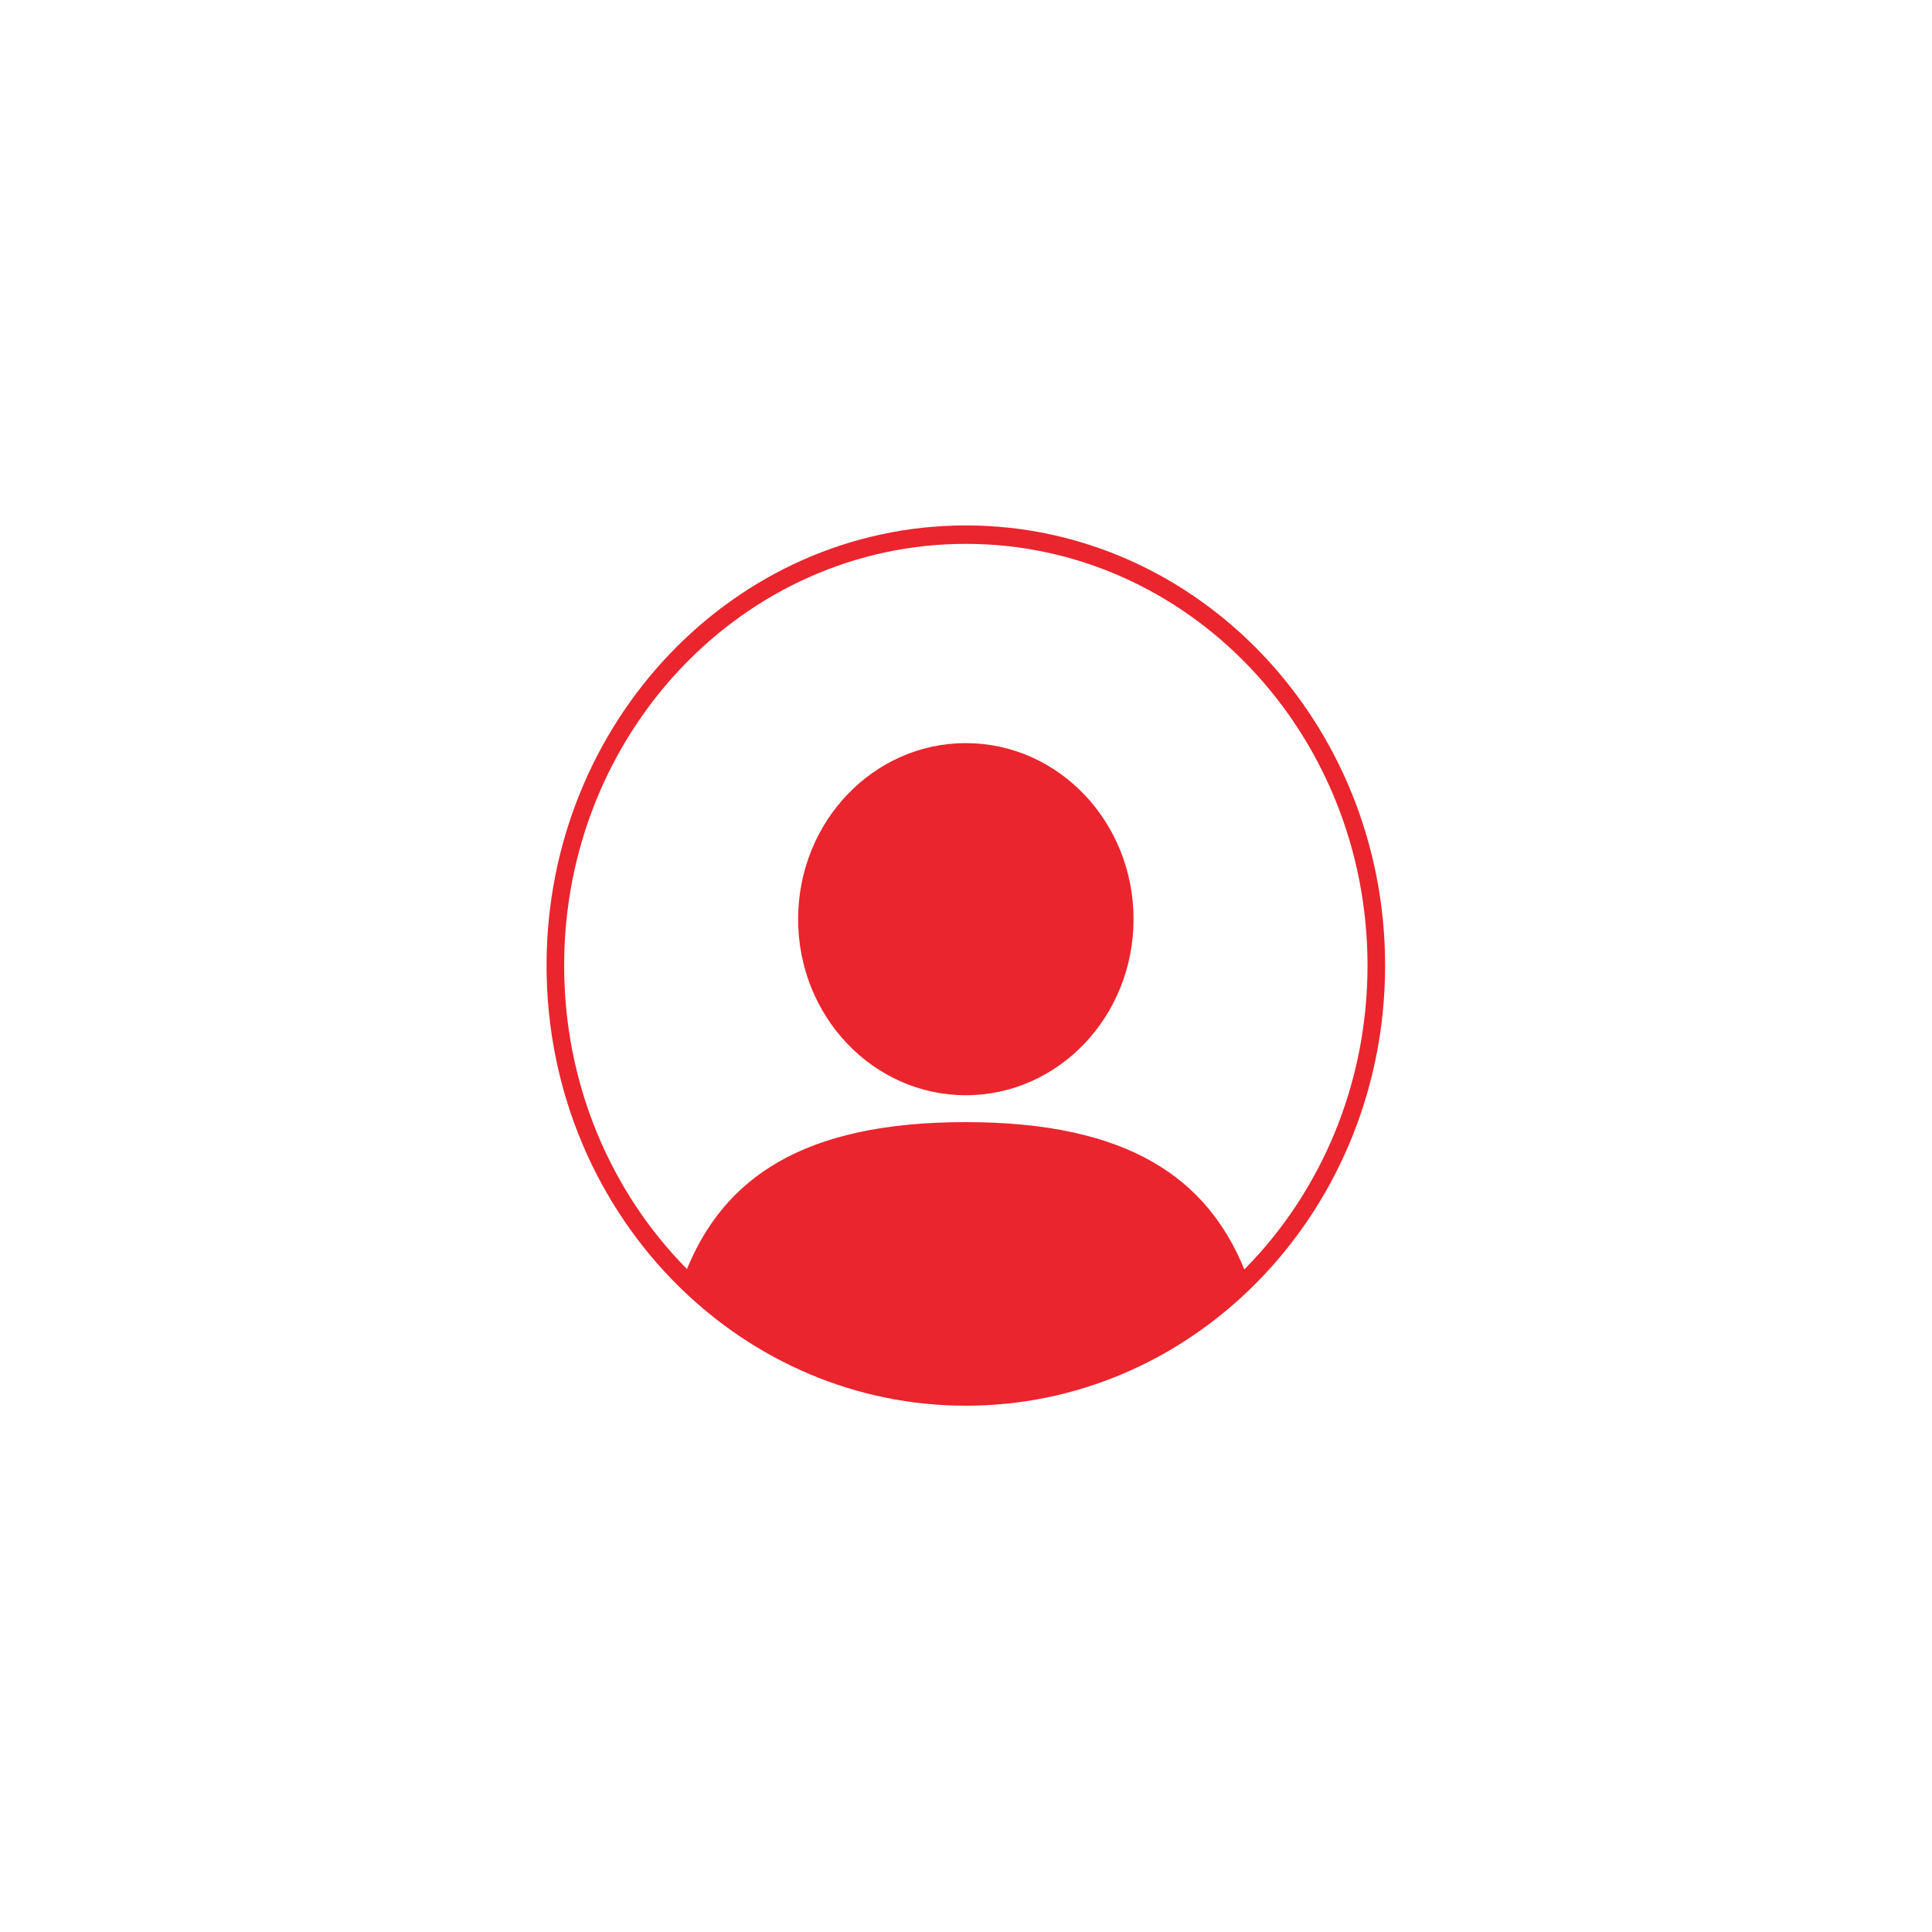 <svg xmlns="http://www.w3.org/2000/svg" xmlns:xlink="http://www.w3.org/1999/xlink" width="500" zoomAndPan="magnify" viewBox="0 0 375 375" height="500" preserveAspectRatio="xMidYMid meet" version="1.0"><defs><clipPath id="id1"><path d="M 106.086 101.914 L 268.836 101.914 L 268.836 272.914 L 106.086 272.914 Z M 106.086 101.914 " clip-rule="nonzero"/></clipPath></defs><path fill="#ea252d" d="M 187.469 144.238 C 169.488 144.238 154.914 159.539 154.914 178.41 C 154.914 197.285 169.488 212.582 187.469 212.582 C 205.445 212.582 220.02 197.285 220.02 178.41 C 220.02 159.539 205.445 144.238 187.469 144.238 " fill-opacity="1" fill-rule="nonzero"/><g clip-path="url(#id1)"><path fill="#ea252d" d="M 241.527 246.395 C 234.32 228.805 219.184 217.801 187.418 217.801 C 155.691 217.801 140.559 228.773 133.336 246.324 C 118.641 231.438 109.5 210.547 109.5 187.414 C 109.5 142.211 144.406 105.562 187.469 105.562 C 230.527 105.562 265.434 142.211 265.434 187.414 C 265.434 210.582 256.266 231.504 241.527 246.395 Z M 187.469 101.984 C 142.523 101.984 106.086 140.23 106.086 187.414 C 106.086 212.094 116.055 234.328 131.996 249.922 C 146.527 264.145 166.027 272.848 187.469 272.848 C 208.867 272.848 228.34 264.176 242.867 249.996 C 258.848 234.395 268.848 212.133 268.848 187.414 C 268.848 140.23 232.41 101.984 187.469 101.984 " fill-opacity="1" fill-rule="nonzero"/></g></svg>